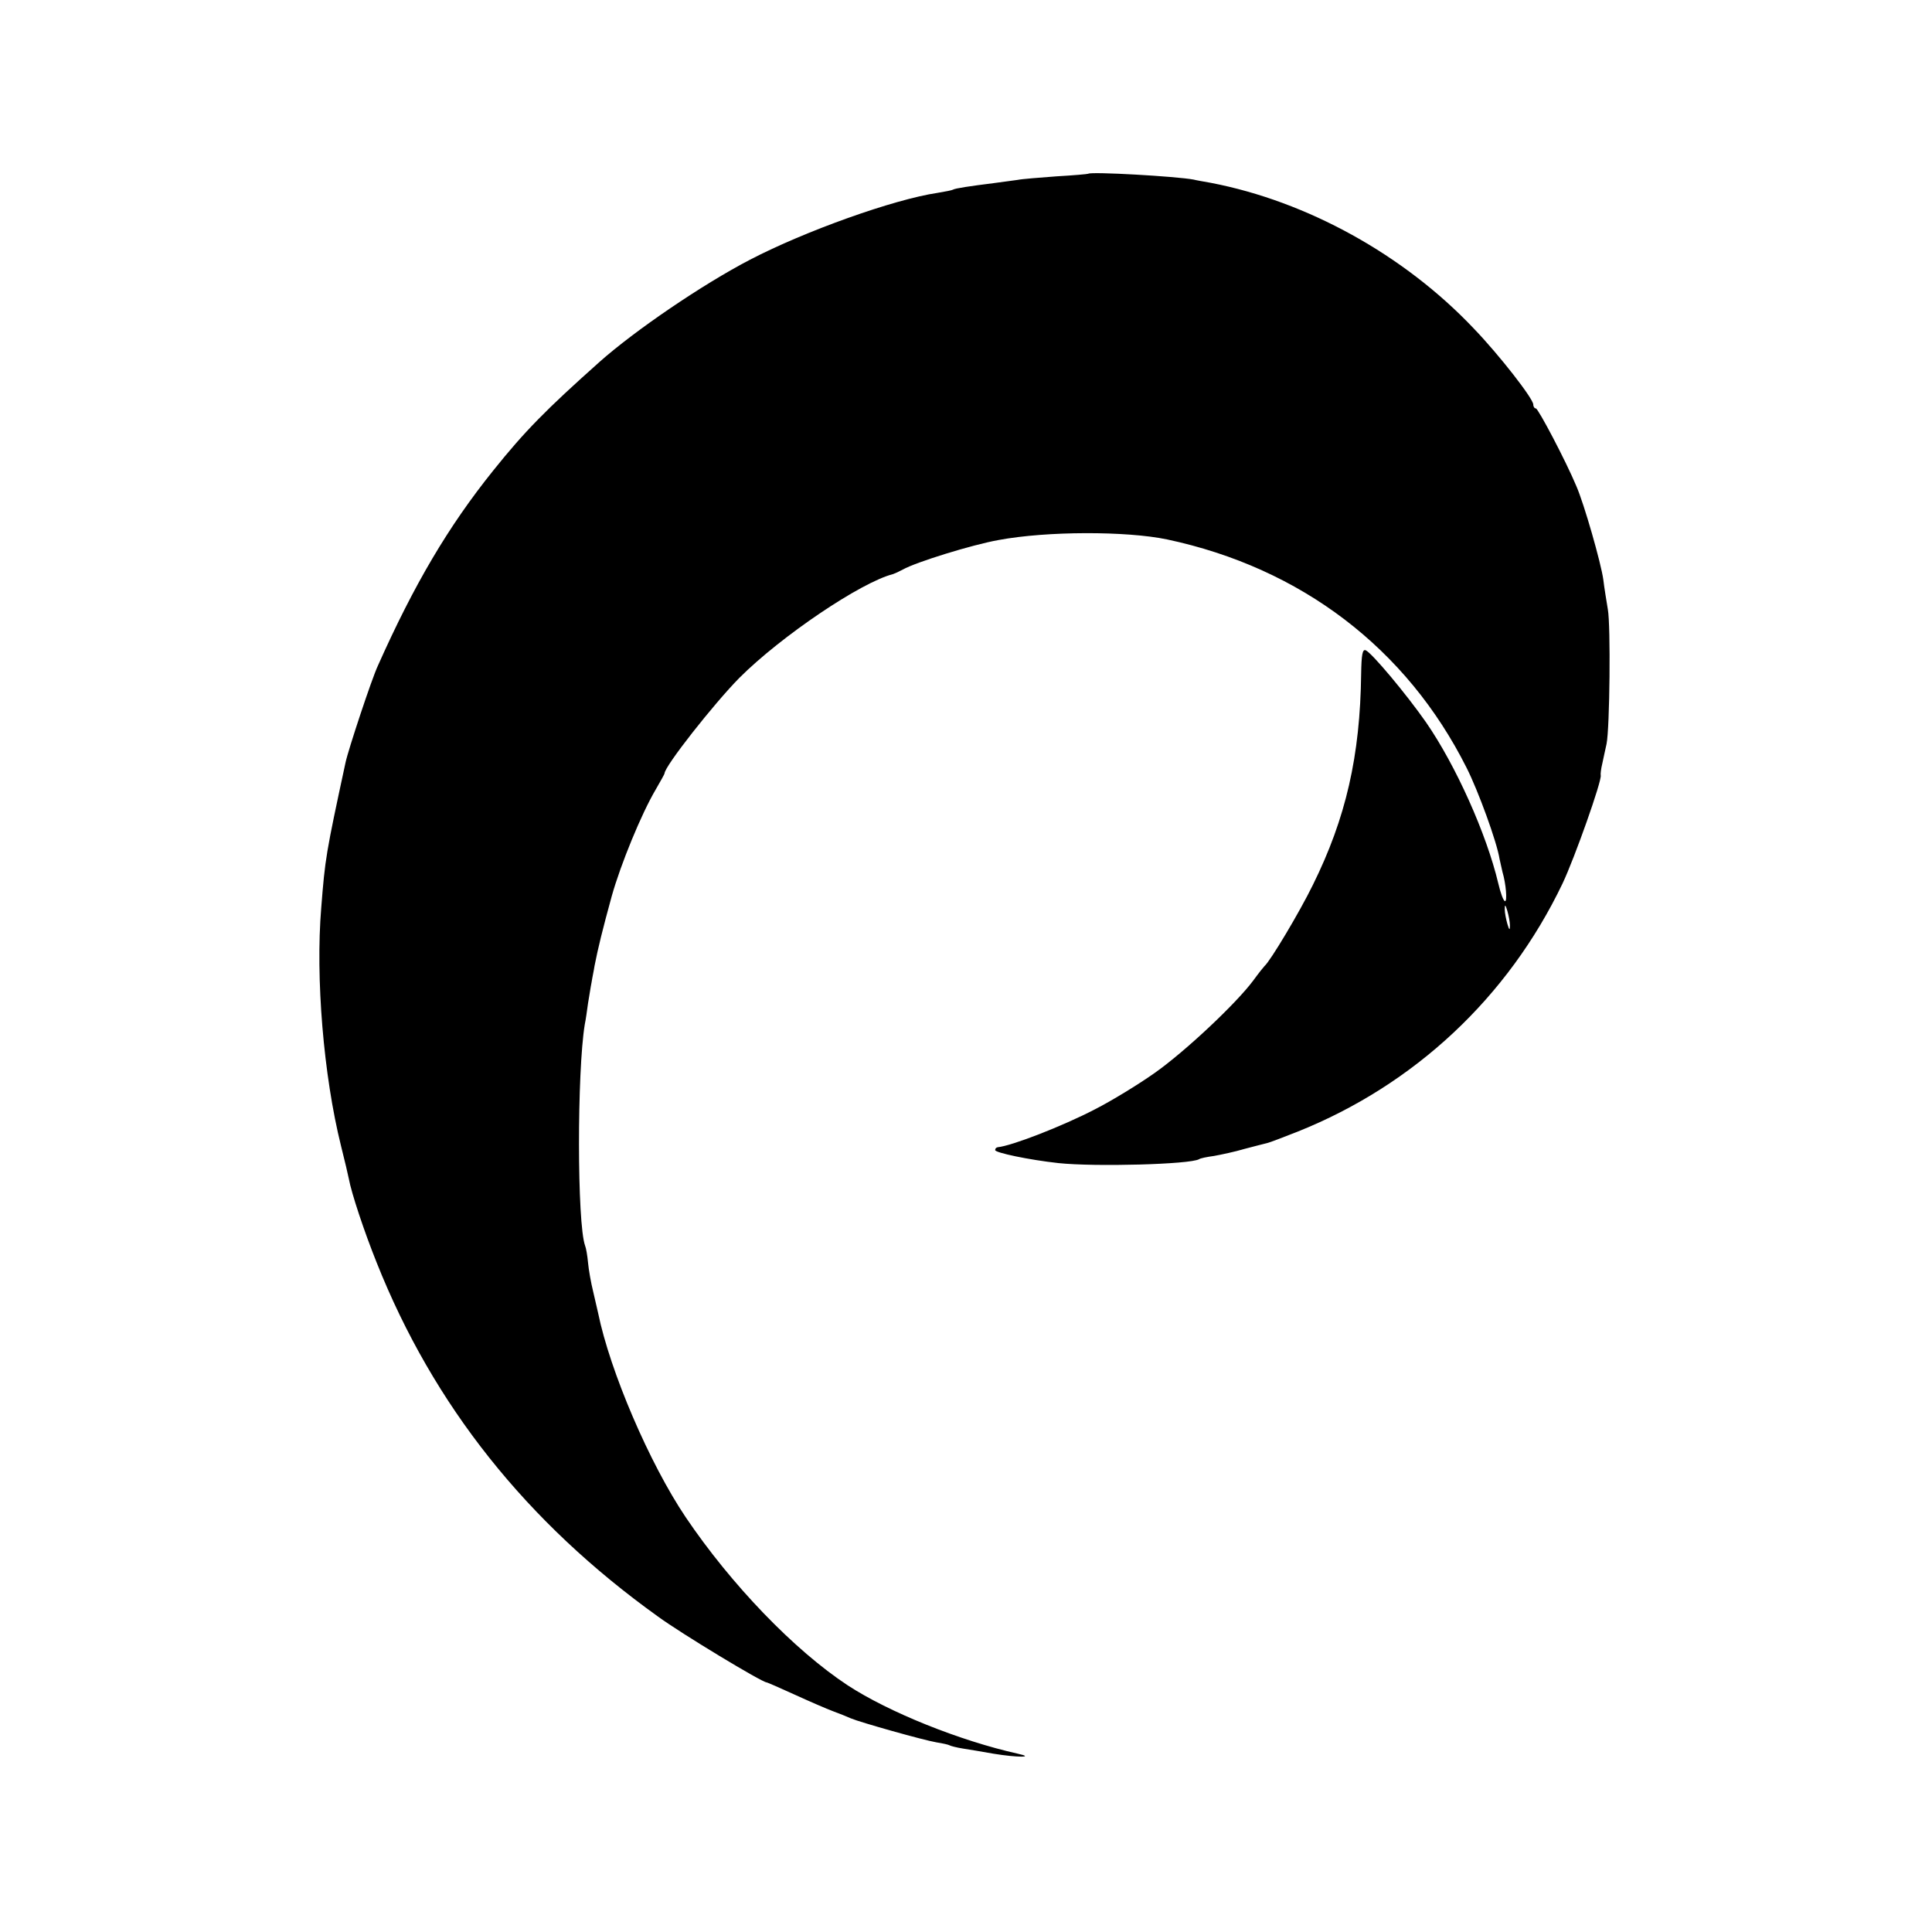 <?xml version="1.0" standalone="no"?>
<!DOCTYPE svg PUBLIC "-//W3C//DTD SVG 20010904//EN"
 "http://www.w3.org/TR/2001/REC-SVG-20010904/DTD/svg10.dtd">
<svg version="1.0" xmlns="http://www.w3.org/2000/svg"
 width="596pt" height="596pt" viewBox="0 0 596 596"
 preserveAspectRatio="xMidYMid meet">
<g transform="translate(0,596) scale(0.1,-0.1)"
fill="#000000" stroke="none">
<path d="M3357 5424 c-1 -1 -45 -5 -98 -8 -52 -4 -106 -8 -120 -11 -13 -2 -46
-6 -74 -10 -72 -9 -119 -16 -125 -20 -3 -2 -24 -6 -48 -10 -135 -20 -409 -118
-578 -206 -148 -77 -356 -219 -464 -315 -166 -148 -231 -214 -328 -335 -139
-173 -244 -351 -356 -602 -19 -40 -92 -261 -100 -299 -61 -283 -63 -296 -75
-448 -18 -216 7 -518 61 -735 11 -44 22 -90 24 -101 8 -44 47 -162 86 -259
175 -440 462 -801 868 -1092 71 -52 321 -203 335 -203 2 0 41 -17 87 -38 46
-21 99 -44 118 -51 19 -7 44 -17 55 -22 28 -12 223 -67 264 -74 19 -3 37 -7
40 -9 3 -2 22 -7 41 -10 19 -3 62 -10 95 -16 73 -12 130 -12 75 0 -179 40
-398 128 -525 211 -164 108 -359 310 -500 519 -111 165 -233 449 -270 630 -2
8 -9 38 -15 65 -7 28 -14 68 -16 90 -2 22 -6 45 -9 52 -25 68 -25 538 -1 683
3 14 7 43 10 65 4 22 8 51 11 65 2 14 7 36 9 50 11 56 25 113 53 215 28 100
92 255 135 328 15 26 28 49 28 51 0 22 153 216 231 295 128 128 375 295 474
320 6 2 19 8 30 14 41 23 212 76 295 91 150 28 395 28 520 2 414 -88 739 -336
924 -704 36 -71 94 -230 102 -282 3 -14 7 -32 9 -40 11 -37 15 -90 8 -90 -5 0
-14 25 -21 55 -36 152 -131 364 -223 497 -60 86 -167 214 -186 222 -10 4 -13
-14 -14 -72 -3 -254 -47 -446 -149 -652 -41 -84 -132 -236 -149 -250 -3 -3
-19 -23 -35 -45 -52 -70 -209 -218 -304 -285 -51 -36 -133 -86 -184 -112 -100
-52 -257 -113 -300 -117 -5 -1 -8 -4 -8 -9 0 -8 104 -30 195 -40 114 -12 407
-4 434 12 4 3 24 7 46 10 22 4 65 13 95 22 30 8 62 16 70 18 8 2 50 18 93 35
360 144 649 414 817 765 38 80 122 318 118 334 -1 4 1 21 5 37 4 17 9 44 13
60 10 49 13 366 4 415 -4 25 -11 66 -14 92 -7 51 -59 233 -83 288 -33 79 -118
240 -125 240 -4 0 -8 5 -8 12 0 18 -105 153 -184 235 -215 227 -514 392 -811
449 -22 4 -46 8 -53 10 -53 10 -316 25 -325 18z m1301 -2319 c0 -16 -2 -15 -8
5 -4 14 -8 34 -8 45 0 16 2 15 8 -5 4 -14 8 -34 8 -45z"/>
</g>
</svg>
